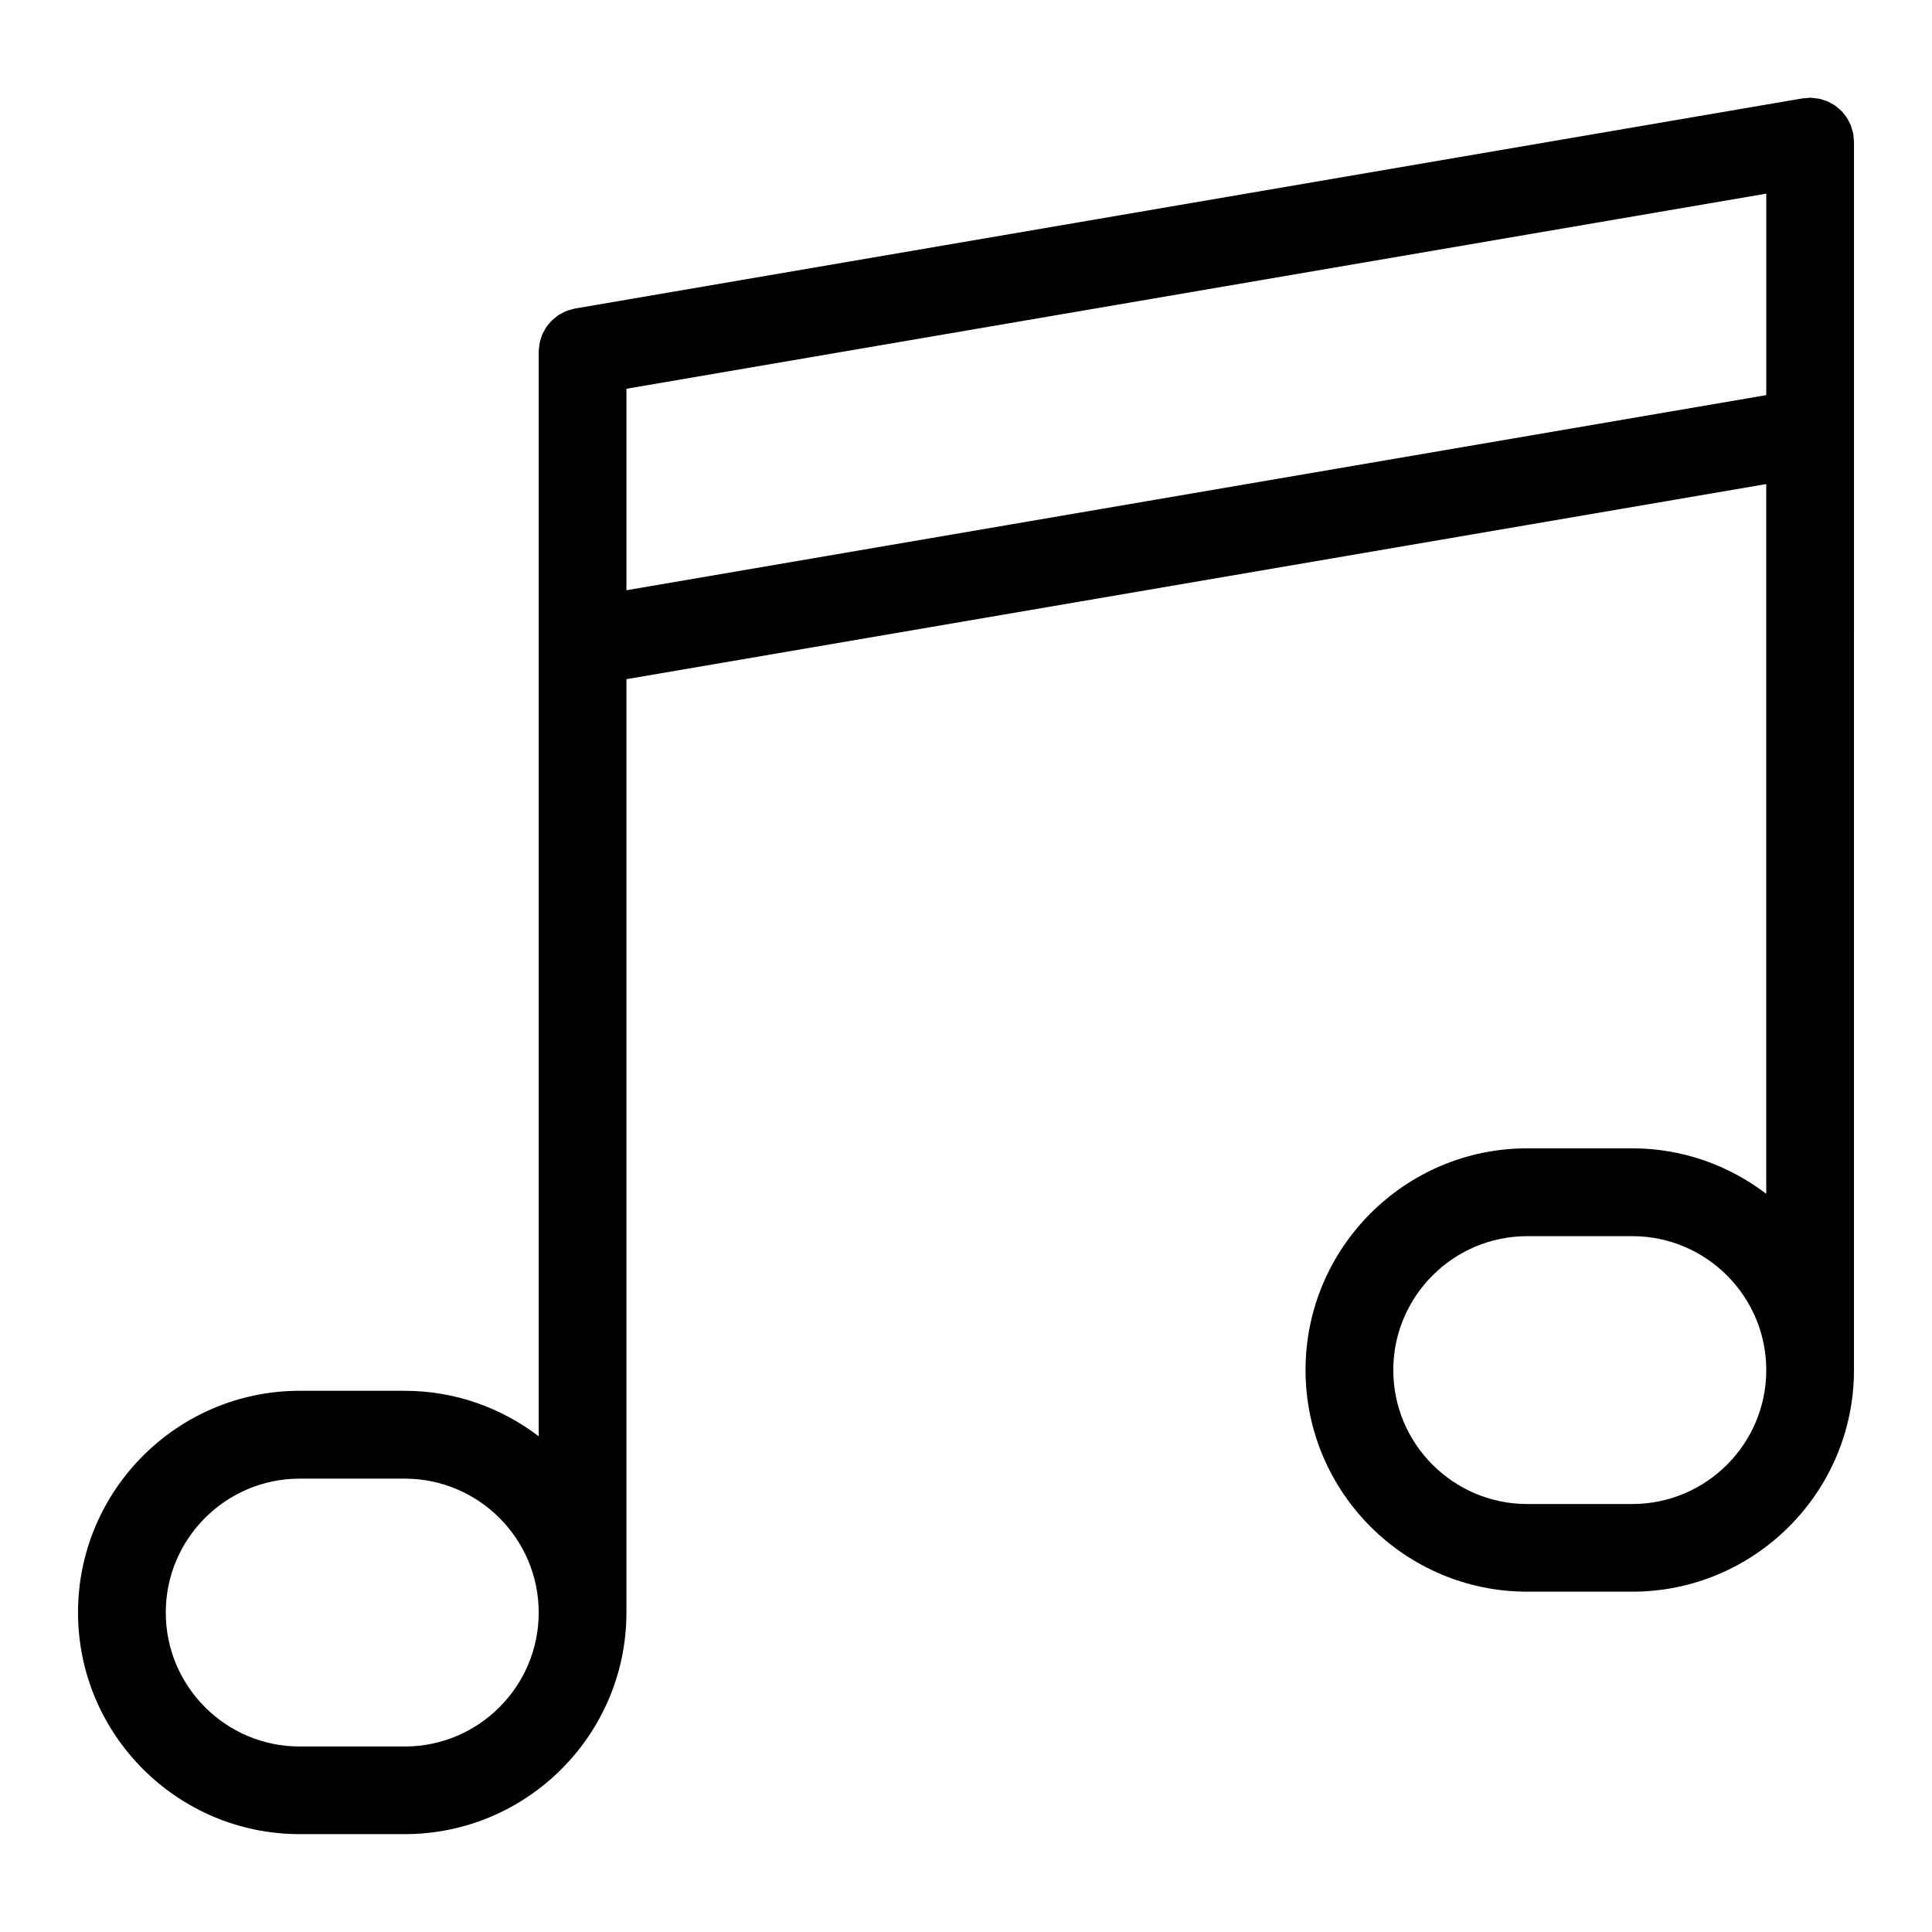 <?xml version="1.0" encoding="UTF-8"?>
<!-- Uploaded to: ICON Repo, www.svgrepo.com, Generator: ICON Repo Mixer Tools -->
<svg fill="#000000" width="800px" height="800px" version="1.1" viewBox="144 144 512 512" xmlns="http://www.w3.org/2000/svg">
 <path d="m635.23 180.55c-0.031-0.324-0.016-0.645-0.07-0.977-0.008-0.062-0.039-0.117-0.047-0.18-0.086-0.434-0.227-0.844-0.355-1.262-0.102-0.324-0.172-0.66-0.293-0.977-0.156-0.348-0.34-0.676-0.512-1.008-0.18-0.34-0.34-0.691-0.551-1.008-0.18-0.277-0.41-0.52-0.613-0.781-0.254-0.324-0.496-0.66-0.789-0.953-0.242-0.246-0.512-0.449-0.781-0.676-0.301-0.254-0.582-0.527-0.906-0.75-0.316-0.219-0.66-0.387-1-0.574-0.309-0.172-0.613-0.363-0.938-0.512-0.355-0.164-0.742-0.254-1.117-0.379-0.348-0.117-0.684-0.246-1.047-0.324-0.363-0.078-0.742-0.102-1.117-0.148-0.402-0.047-0.789-0.117-1.195-0.125-0.07 0-0.141-0.016-0.203-0.016-0.348 0-0.684 0.07-1.031 0.102-0.309 0.031-0.621 0.008-0.93 0.062l-325.31 55.691c-0.062 0.008-0.117 0.039-0.18 0.047-0.441 0.086-0.852 0.227-1.277 0.348-0.316 0.102-0.645 0.172-0.953 0.301-0.371 0.156-0.715 0.348-1.062 0.543-0.316 0.164-0.652 0.316-0.953 0.512-0.309 0.203-0.574 0.449-0.859 0.676-0.293 0.242-0.605 0.457-0.875 0.723-0.27 0.262-0.488 0.566-0.738 0.852-0.234 0.277-0.488 0.543-0.699 0.844-0.219 0.316-0.387 0.668-0.574 1-0.172 0.316-0.363 0.621-0.512 0.945-0.148 0.332-0.234 0.691-0.348 1.031-0.125 0.379-0.262 0.742-0.348 1.133-0.07 0.324-0.094 0.66-0.133 0.992-0.055 0.441-0.125 0.867-0.133 1.316 0 0.062-0.016 0.117-0.016 0.18v287.43c-9.875-7.527-22.152-12.051-35.5-12.051l-27.844-0.004c-32.391 0-58.746 26.352-58.746 58.746 0 32.391 26.352 58.746 58.746 58.746h27.84c32.391 0 58.75-26.352 58.75-58.746v-247.33l302.06-51.707v188.09c-9.875-7.527-22.152-12.051-35.5-12.051h-27.84c-32.398 0-58.75 26.352-58.75 58.746 0 32.391 26.352 58.746 58.75 58.746h27.84c32.398 0 58.75-26.352 58.75-58.746l0.004-325.54c0-0.332-0.062-0.652-0.094-0.977zm-383.96 426.29h-27.848c-19.57 0-35.492-15.922-35.492-35.492 0-19.57 15.922-35.492 35.492-35.492h27.84c19.57 0 35.5 15.922 35.5 35.492 0 19.57-15.922 35.492-35.492 35.492zm58.746-306.42v-53.395l302.06-51.707v53.395zm266.56 242.16h-27.84c-19.57 0-35.5-15.922-35.5-35.492s15.93-35.492 35.5-35.492h27.84c19.57 0 35.5 15.922 35.5 35.492s-15.918 35.492-35.5 35.492z"/>
</svg>